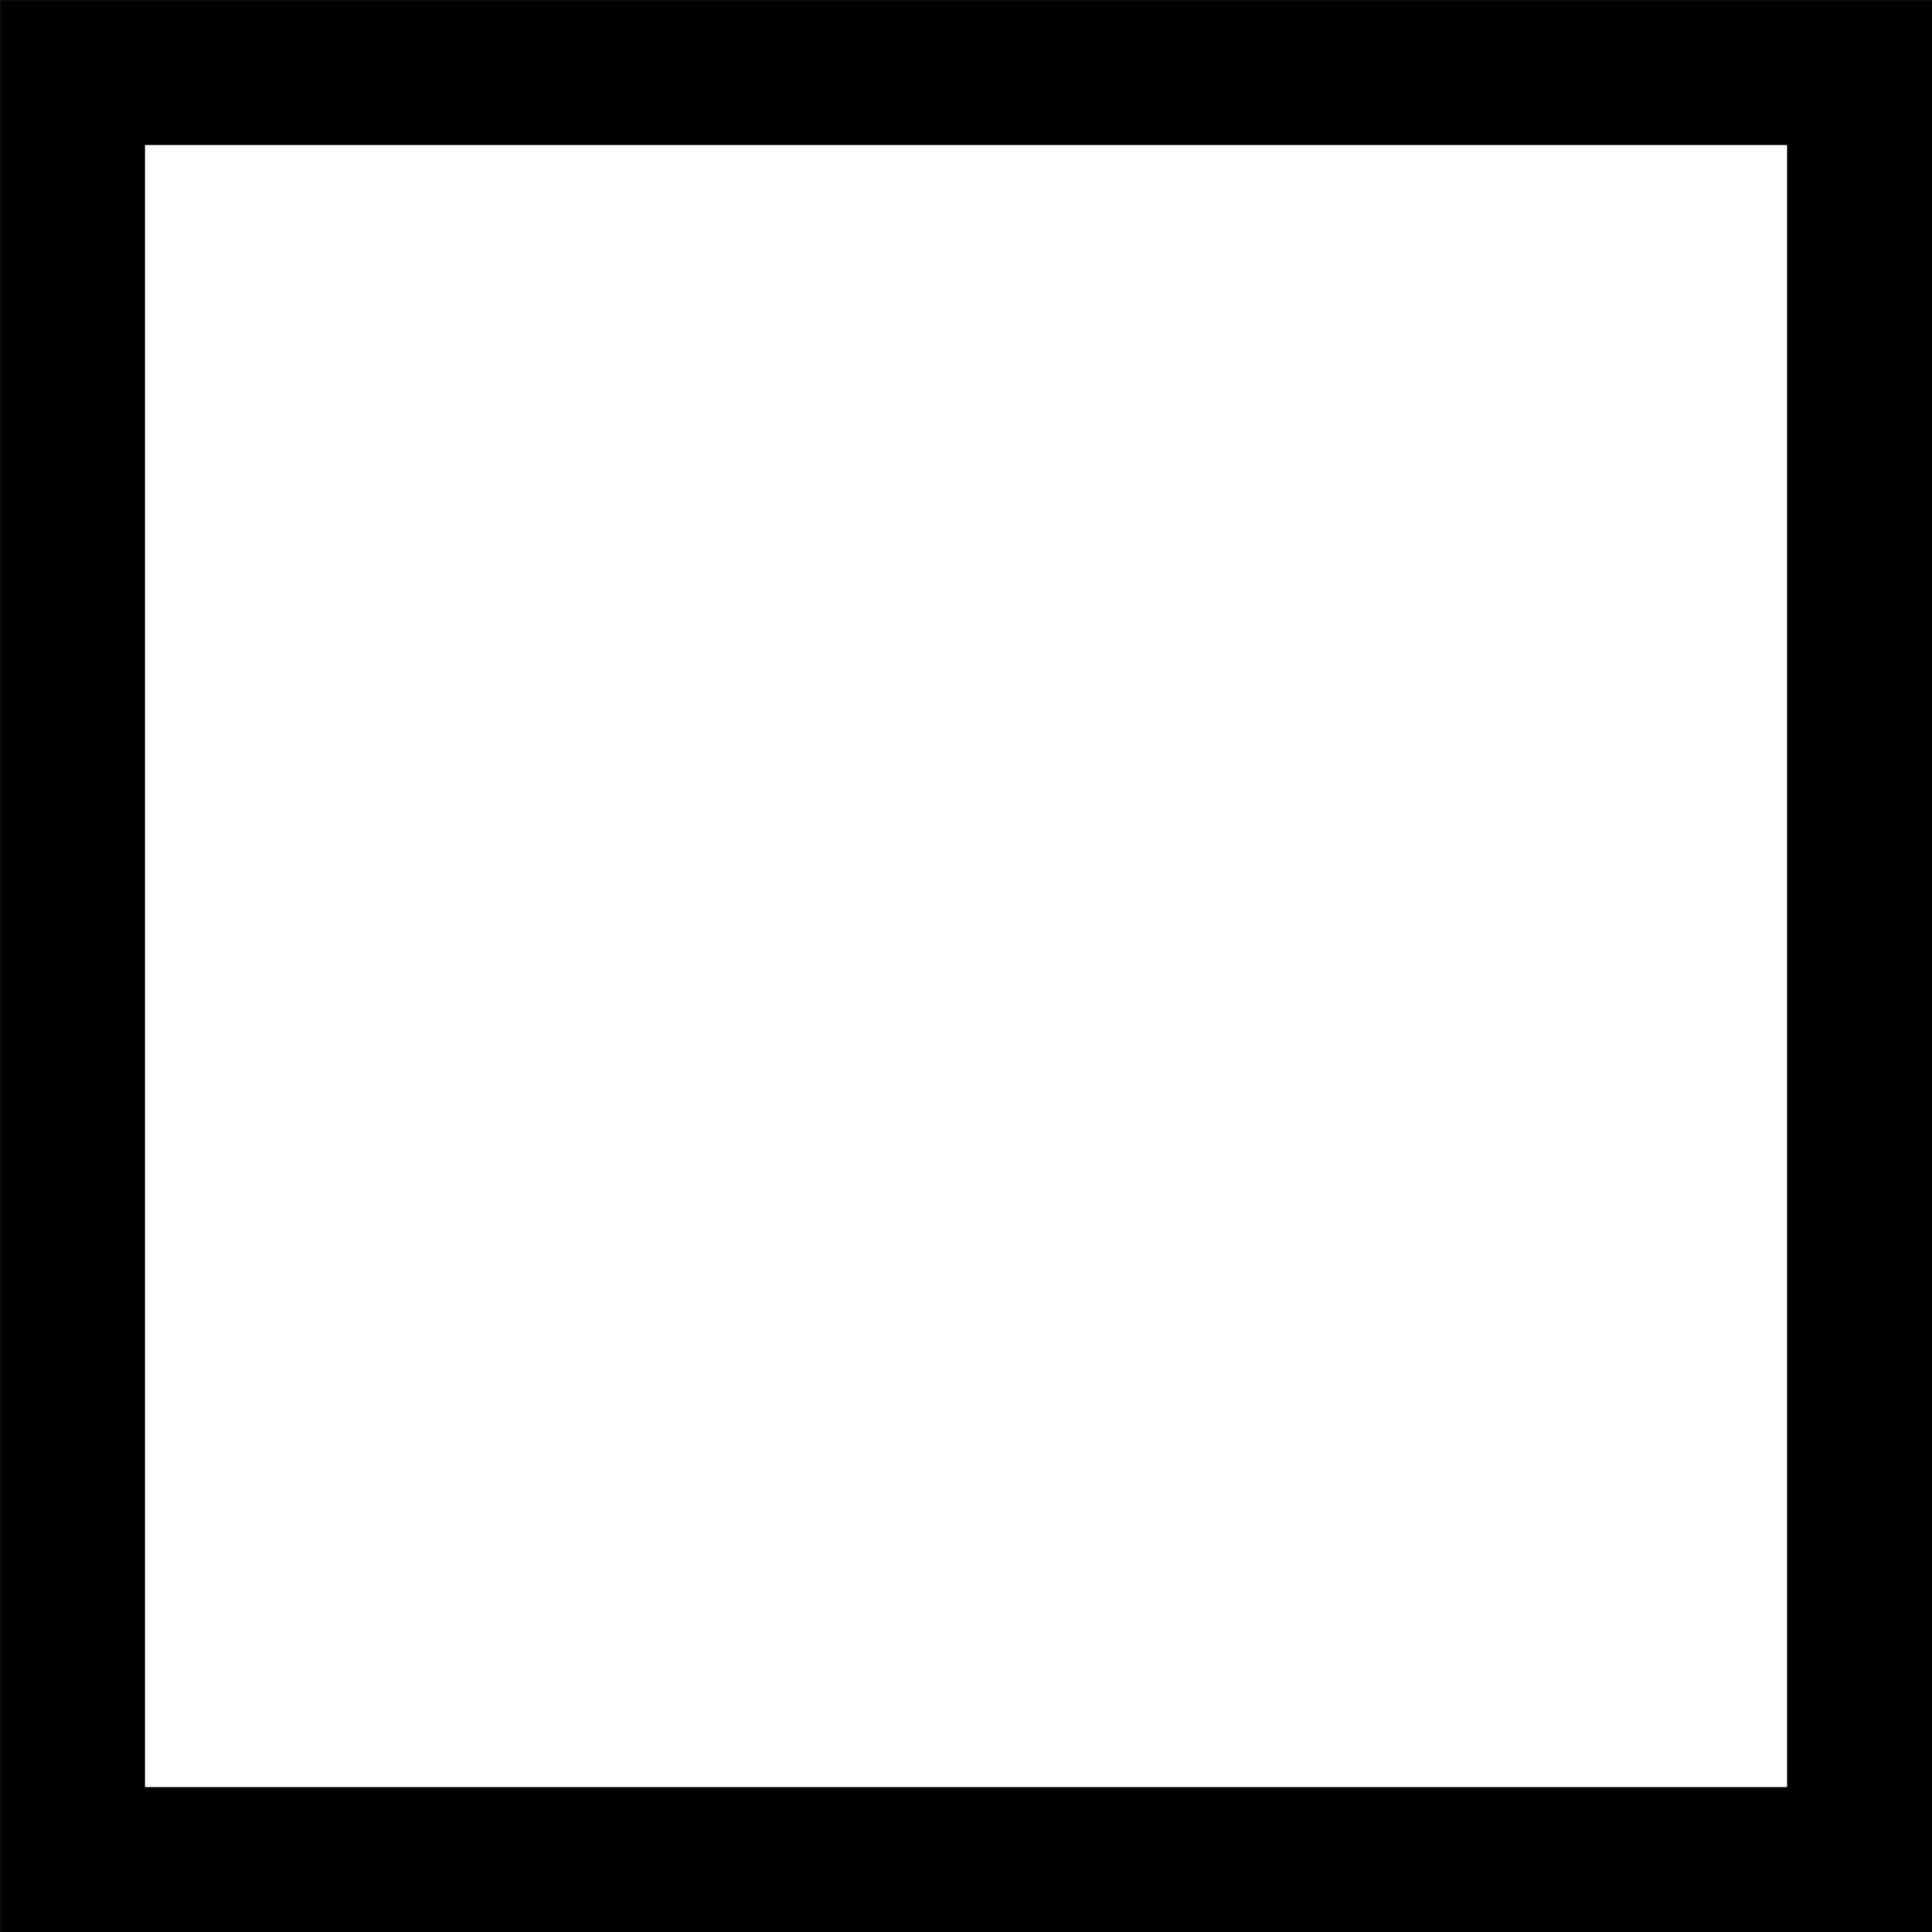 <?xml version="1.0" encoding="UTF-8"?>
<svg width="20" height="20" version="1.1" viewBox="0 0 20 20" xmlns="http://www.w3.org/2000/svg">
 <rect x=".751" y=".751" width="18.499" height="18.499" ry="0" style="fill:none;stroke-width:1.501;stroke:#000"/>
</svg>
